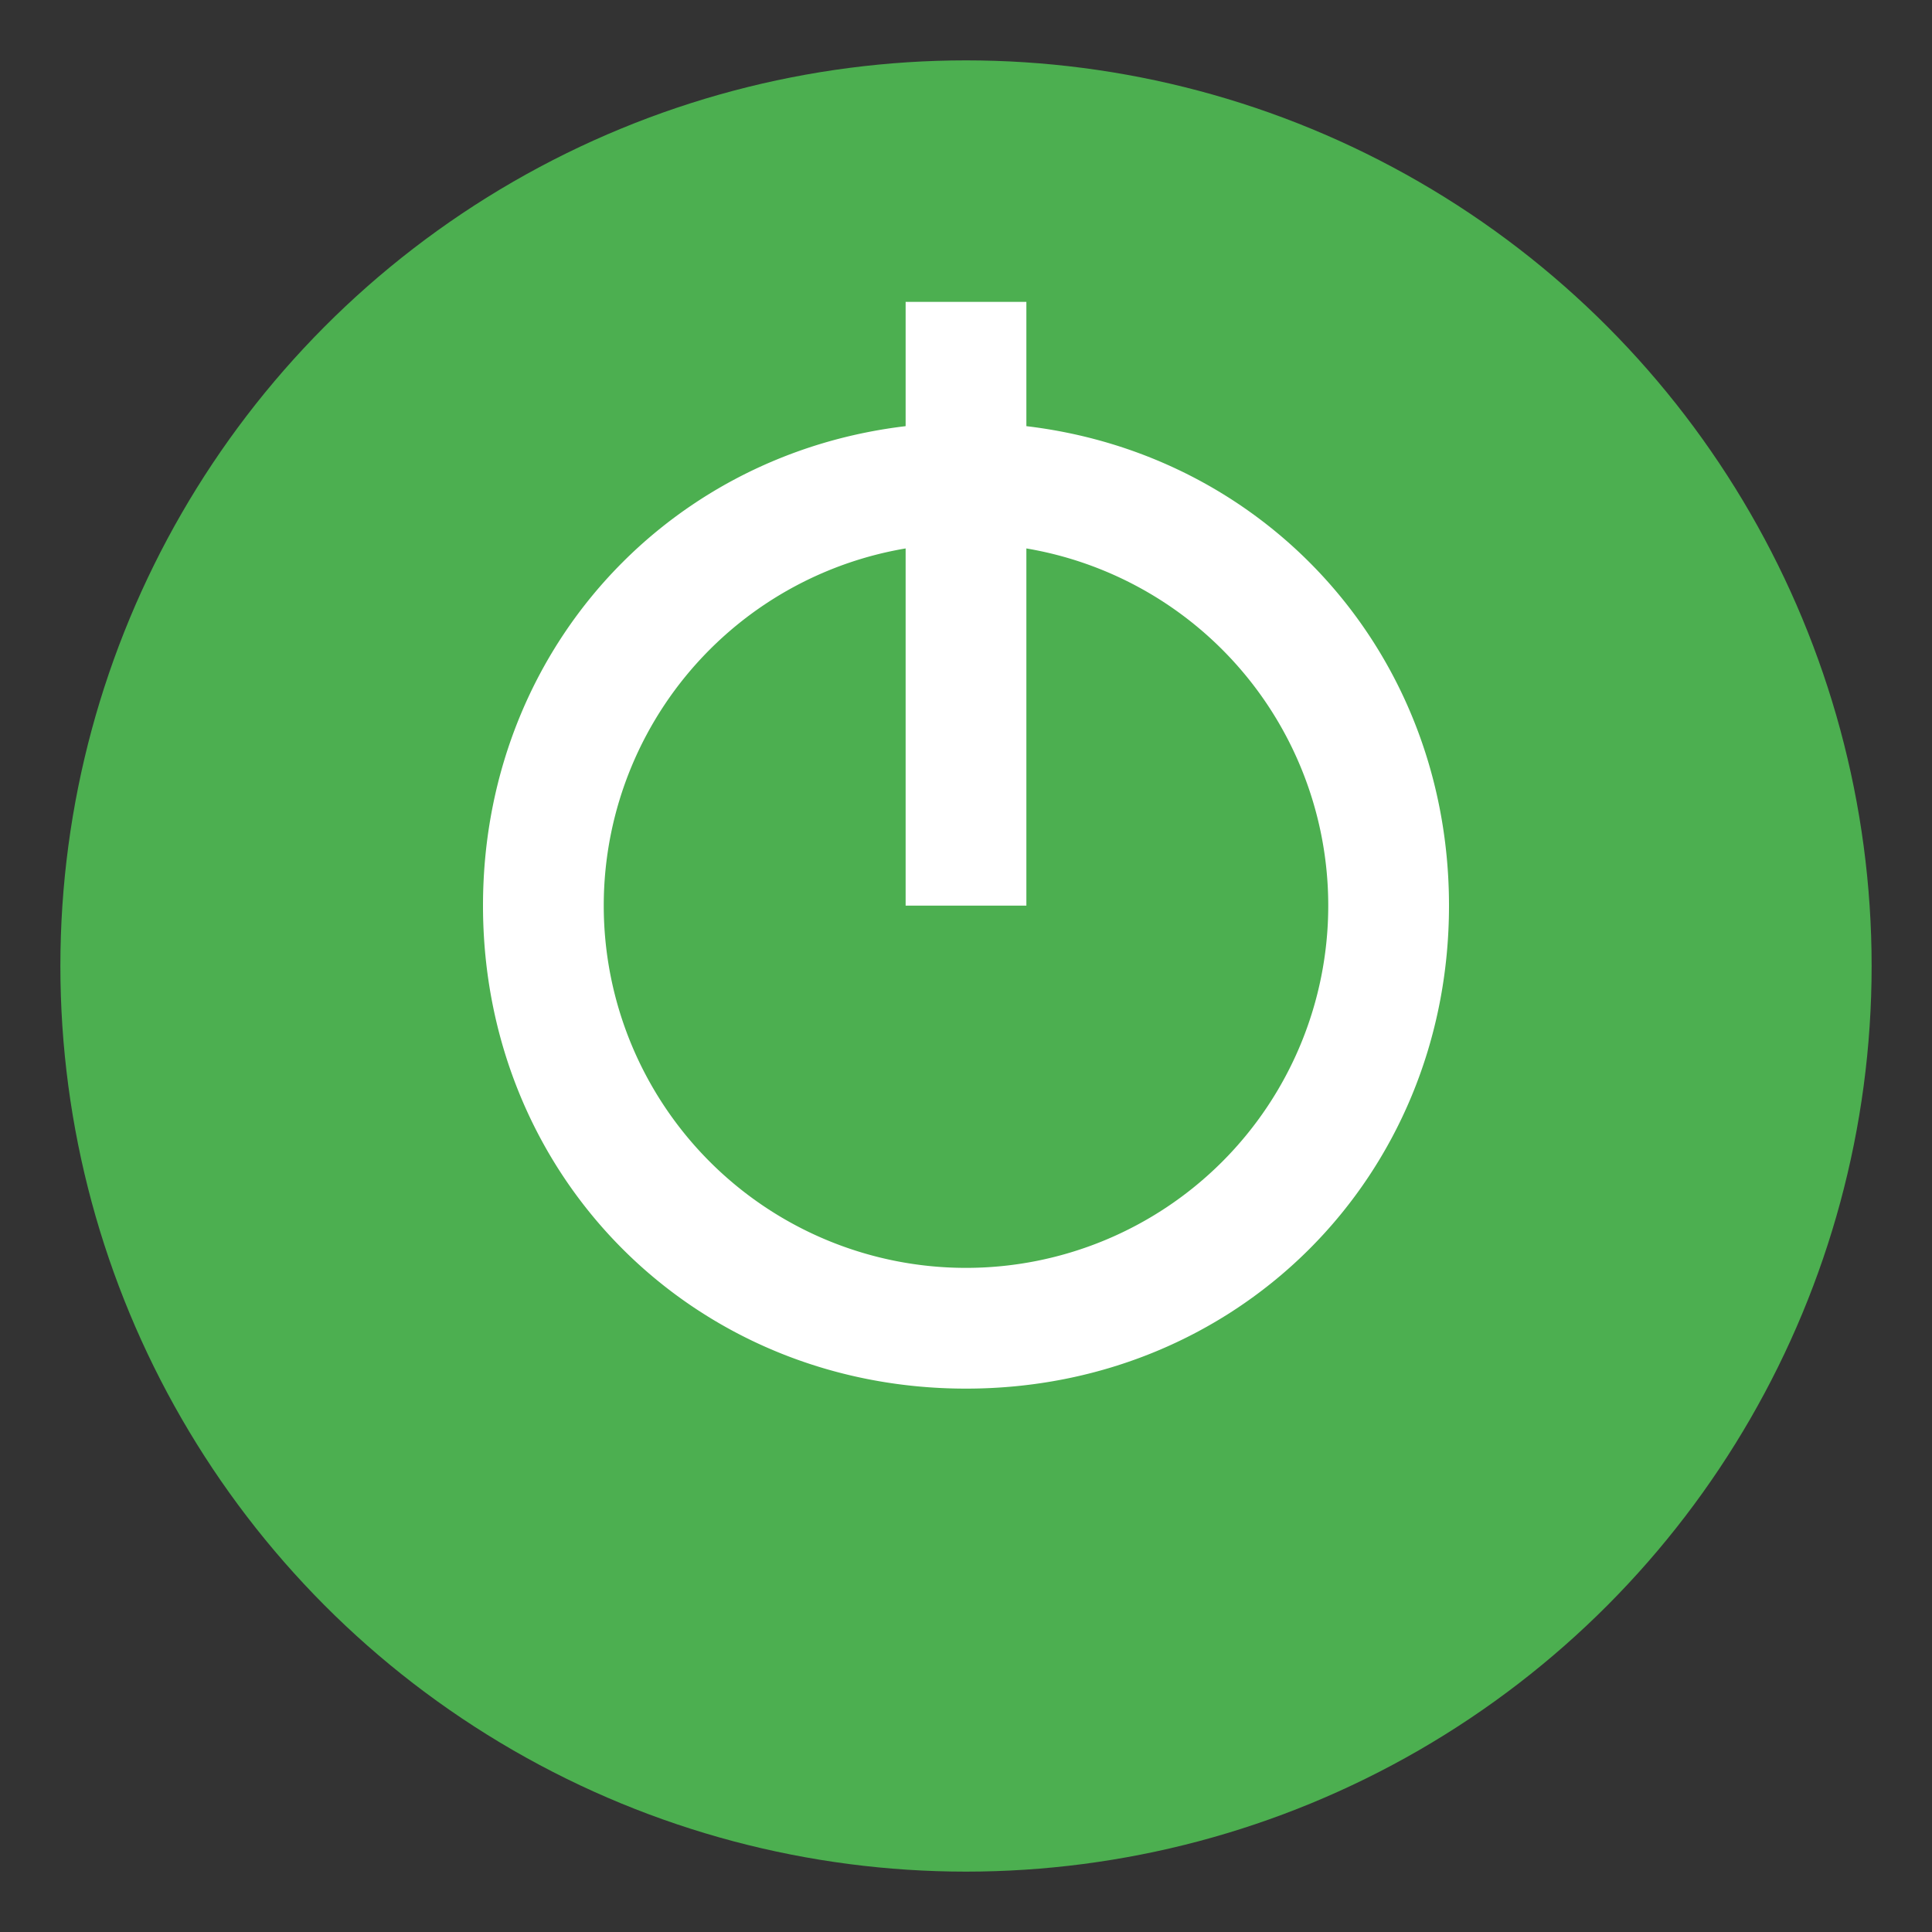 <svg xmlns="http://www.w3.org/2000/svg" viewBox="0 0 64 64">
  <rect x="0" y="0" width="64" height="64" fill="#333333" stroke="none"/>
  <!-- Tło - symbolizujące zieleń działek -->
  <circle cx="32" cy="32" r="30" fill="#4caf50" />
  <!-- Symbol jeziora -->
  <path d="M32 14c-9 0-16 7-16 16s7 16 16 16 16-7 16-16-7-16-16-16zm0 28a12 12 0 1 1 0-24 12 12 0 0 1 0 24z" fill="#fff"/>
  <!-- Delikatny element, np. symbol drzewa -->
  <rect x="30" y="10" width="4" height="20" fill="#fff"/>
</svg>
